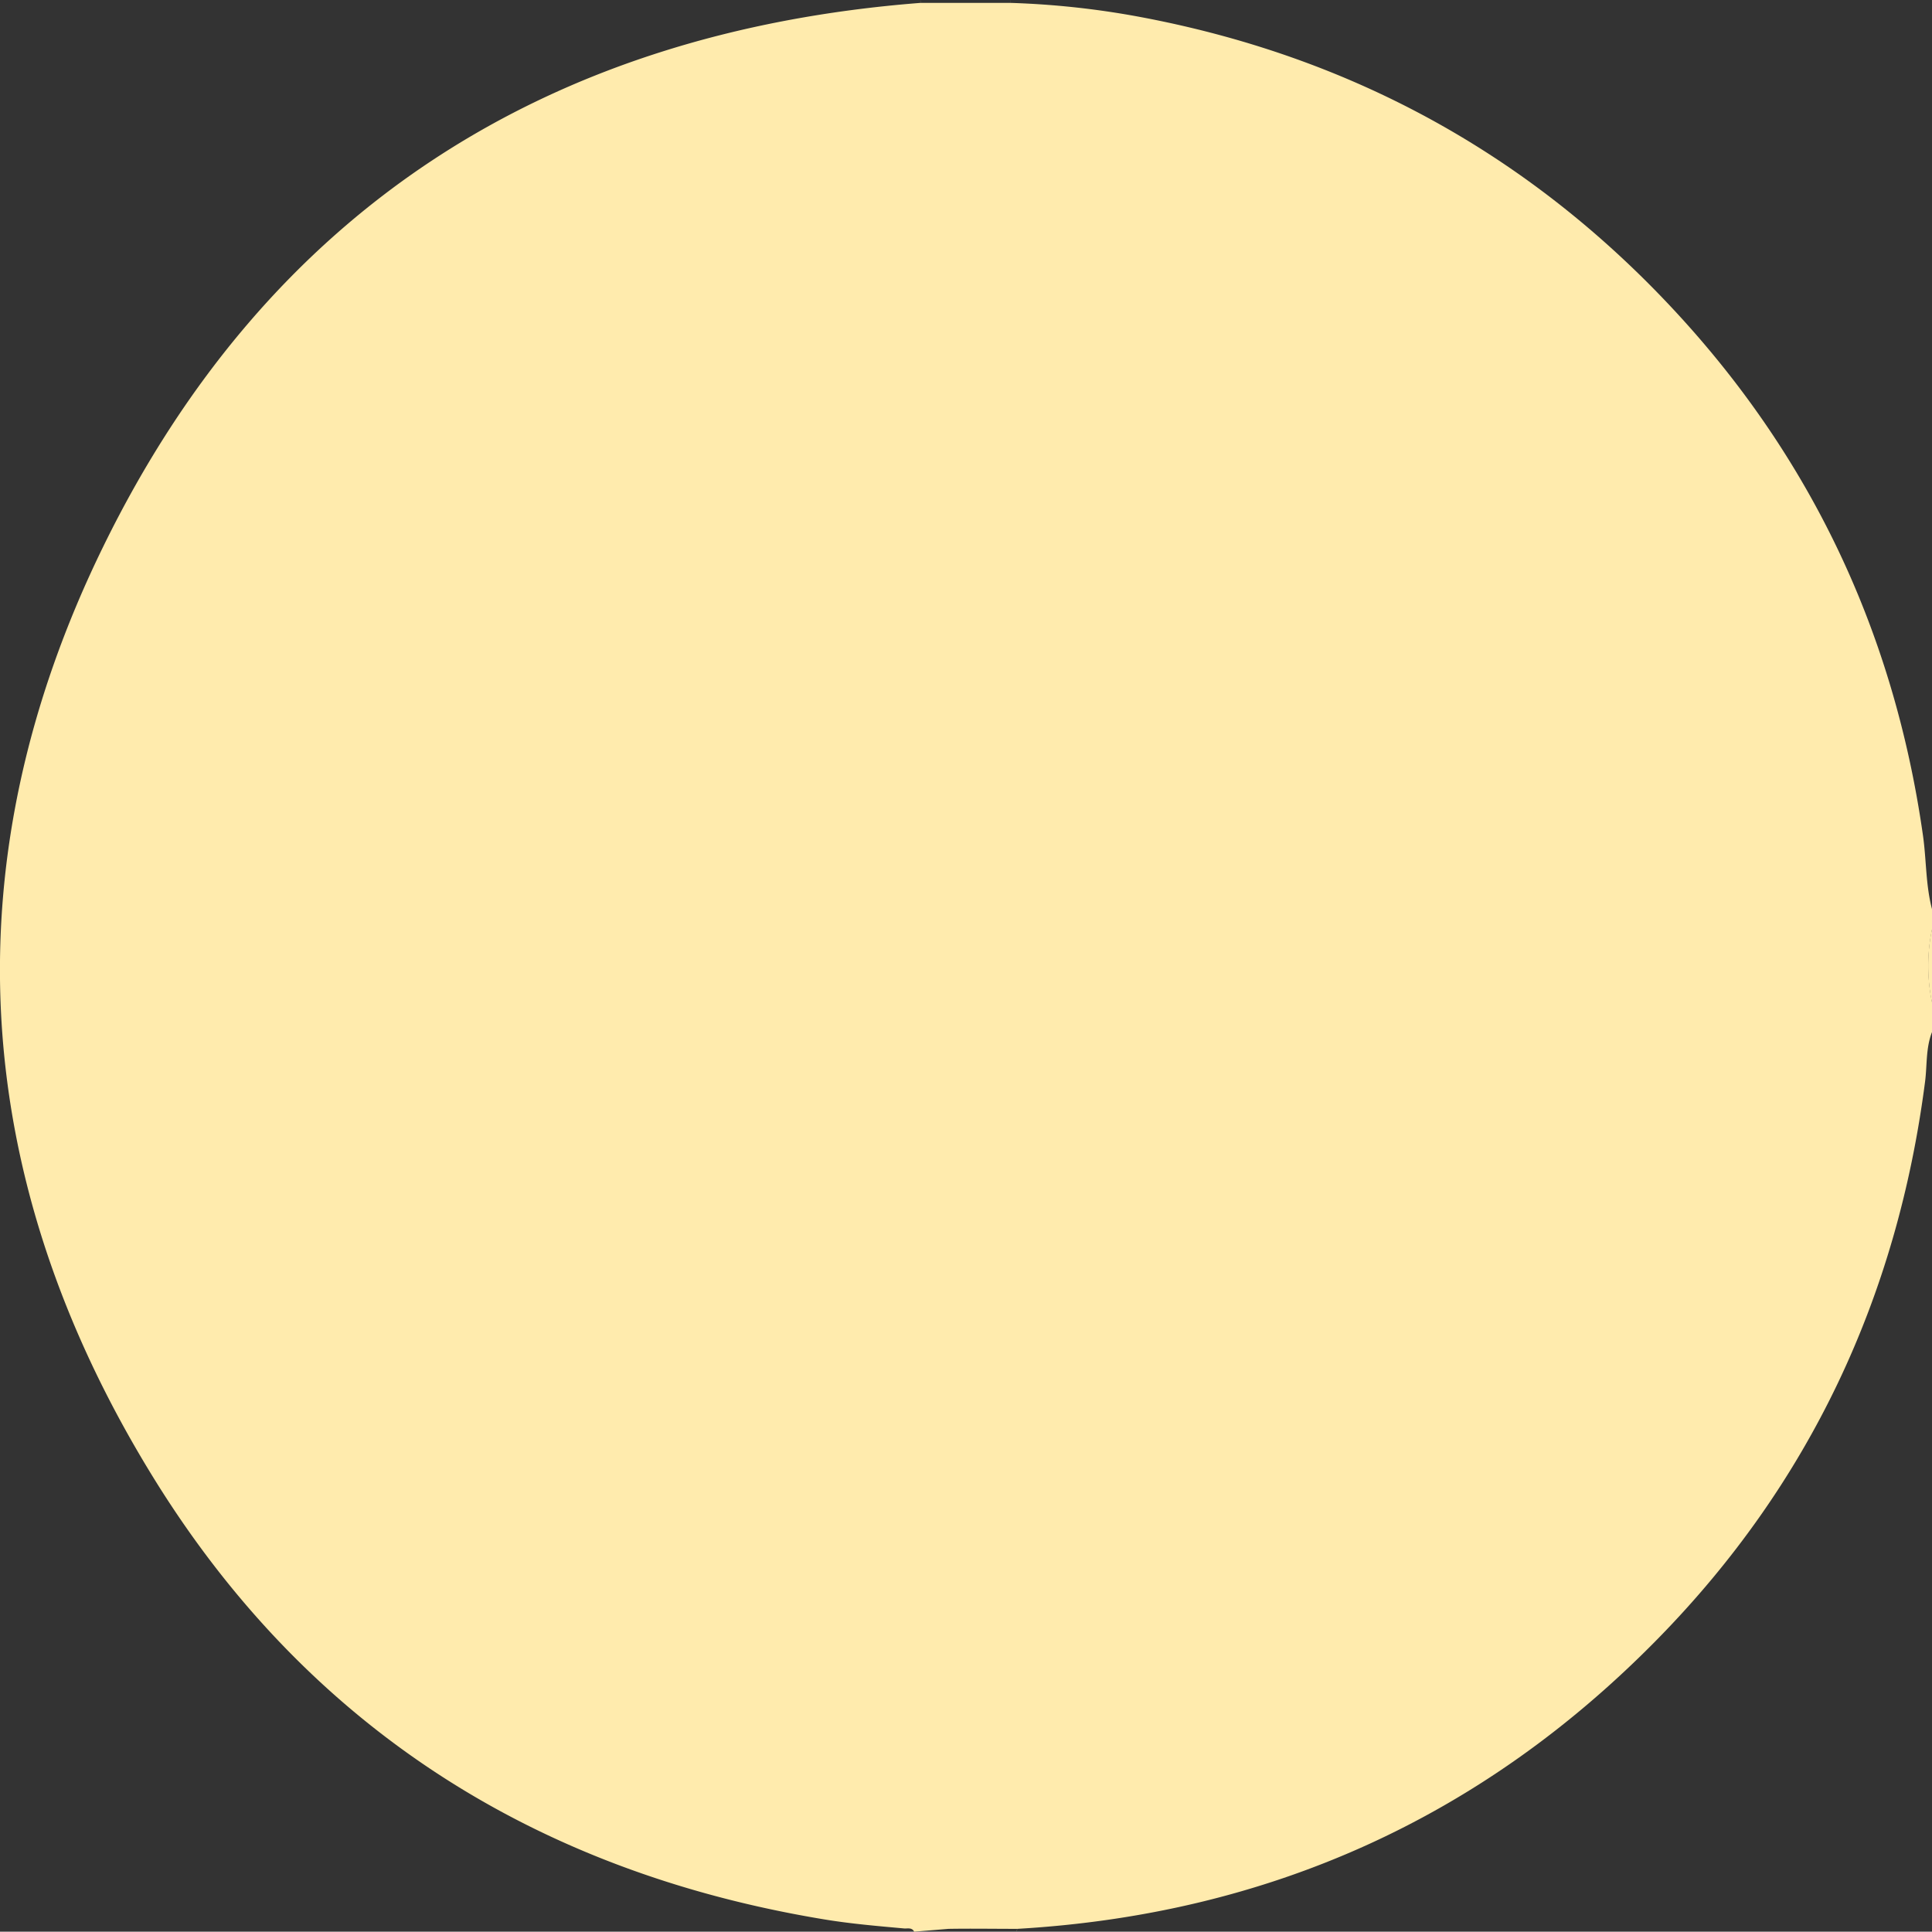 <svg xmlns="http://www.w3.org/2000/svg" id="Calque_1" data-name="Calque 1" viewBox="0 0 600.9 600.81"><rect x="0" y="0" width="600.9" height="600.81" fill="#333333" stroke="none"/><defs><style>.cls-1{fill:#ffebad;}</style></defs><path class="cls-1" d="M284.33,600.9c-.68-1.36-2-.94-3.08-1-8.28-.75-16.56-1.45-24.77-2.8C166.19,582.22,95.1,536.86,47.29,459c-57-92.81-63-191.14-15.21-288.84C83.21,65.54,170.12,10.05,286.27,1l28.08,0A263.38,263.38,0,0,1,355,5.45c62.63,11.82,116.5,40.31,160.92,86.1,45.68,47.1,72.92,103.37,82.17,168.4,1.09,7.68.83,15.51,2.85,23.05v6a56.22,56.22,0,0,0,0,23v9c-2,5-1.53,10.36-2.2,15.55-8.64,66.92-35.88,125.06-83.12,173.25-54.64,55.75-121.27,85.7-199.22,90.22-7.13,0-14.27-.12-21.4,0" transform="translate(0 -0.1)"></path><path class="cls-1" d="M314.29.1a6.22,6.22,0,0,0,.06.86" transform="translate(0 -0.1)"></path><path class="cls-1" d="M286.27,1a3.72,3.72,0,0,0,.05-.88" transform="translate(0 -0.1)"></path><path class="cls-1" d="M316.36,600a2.67,2.67,0,0,0-.08.89" transform="translate(0 -0.1)"></path><path class="cls-1" d="M600.9,312a56.22,56.22,0,0,1,0-23Z" transform="translate(0 -0.1)"></path></svg>